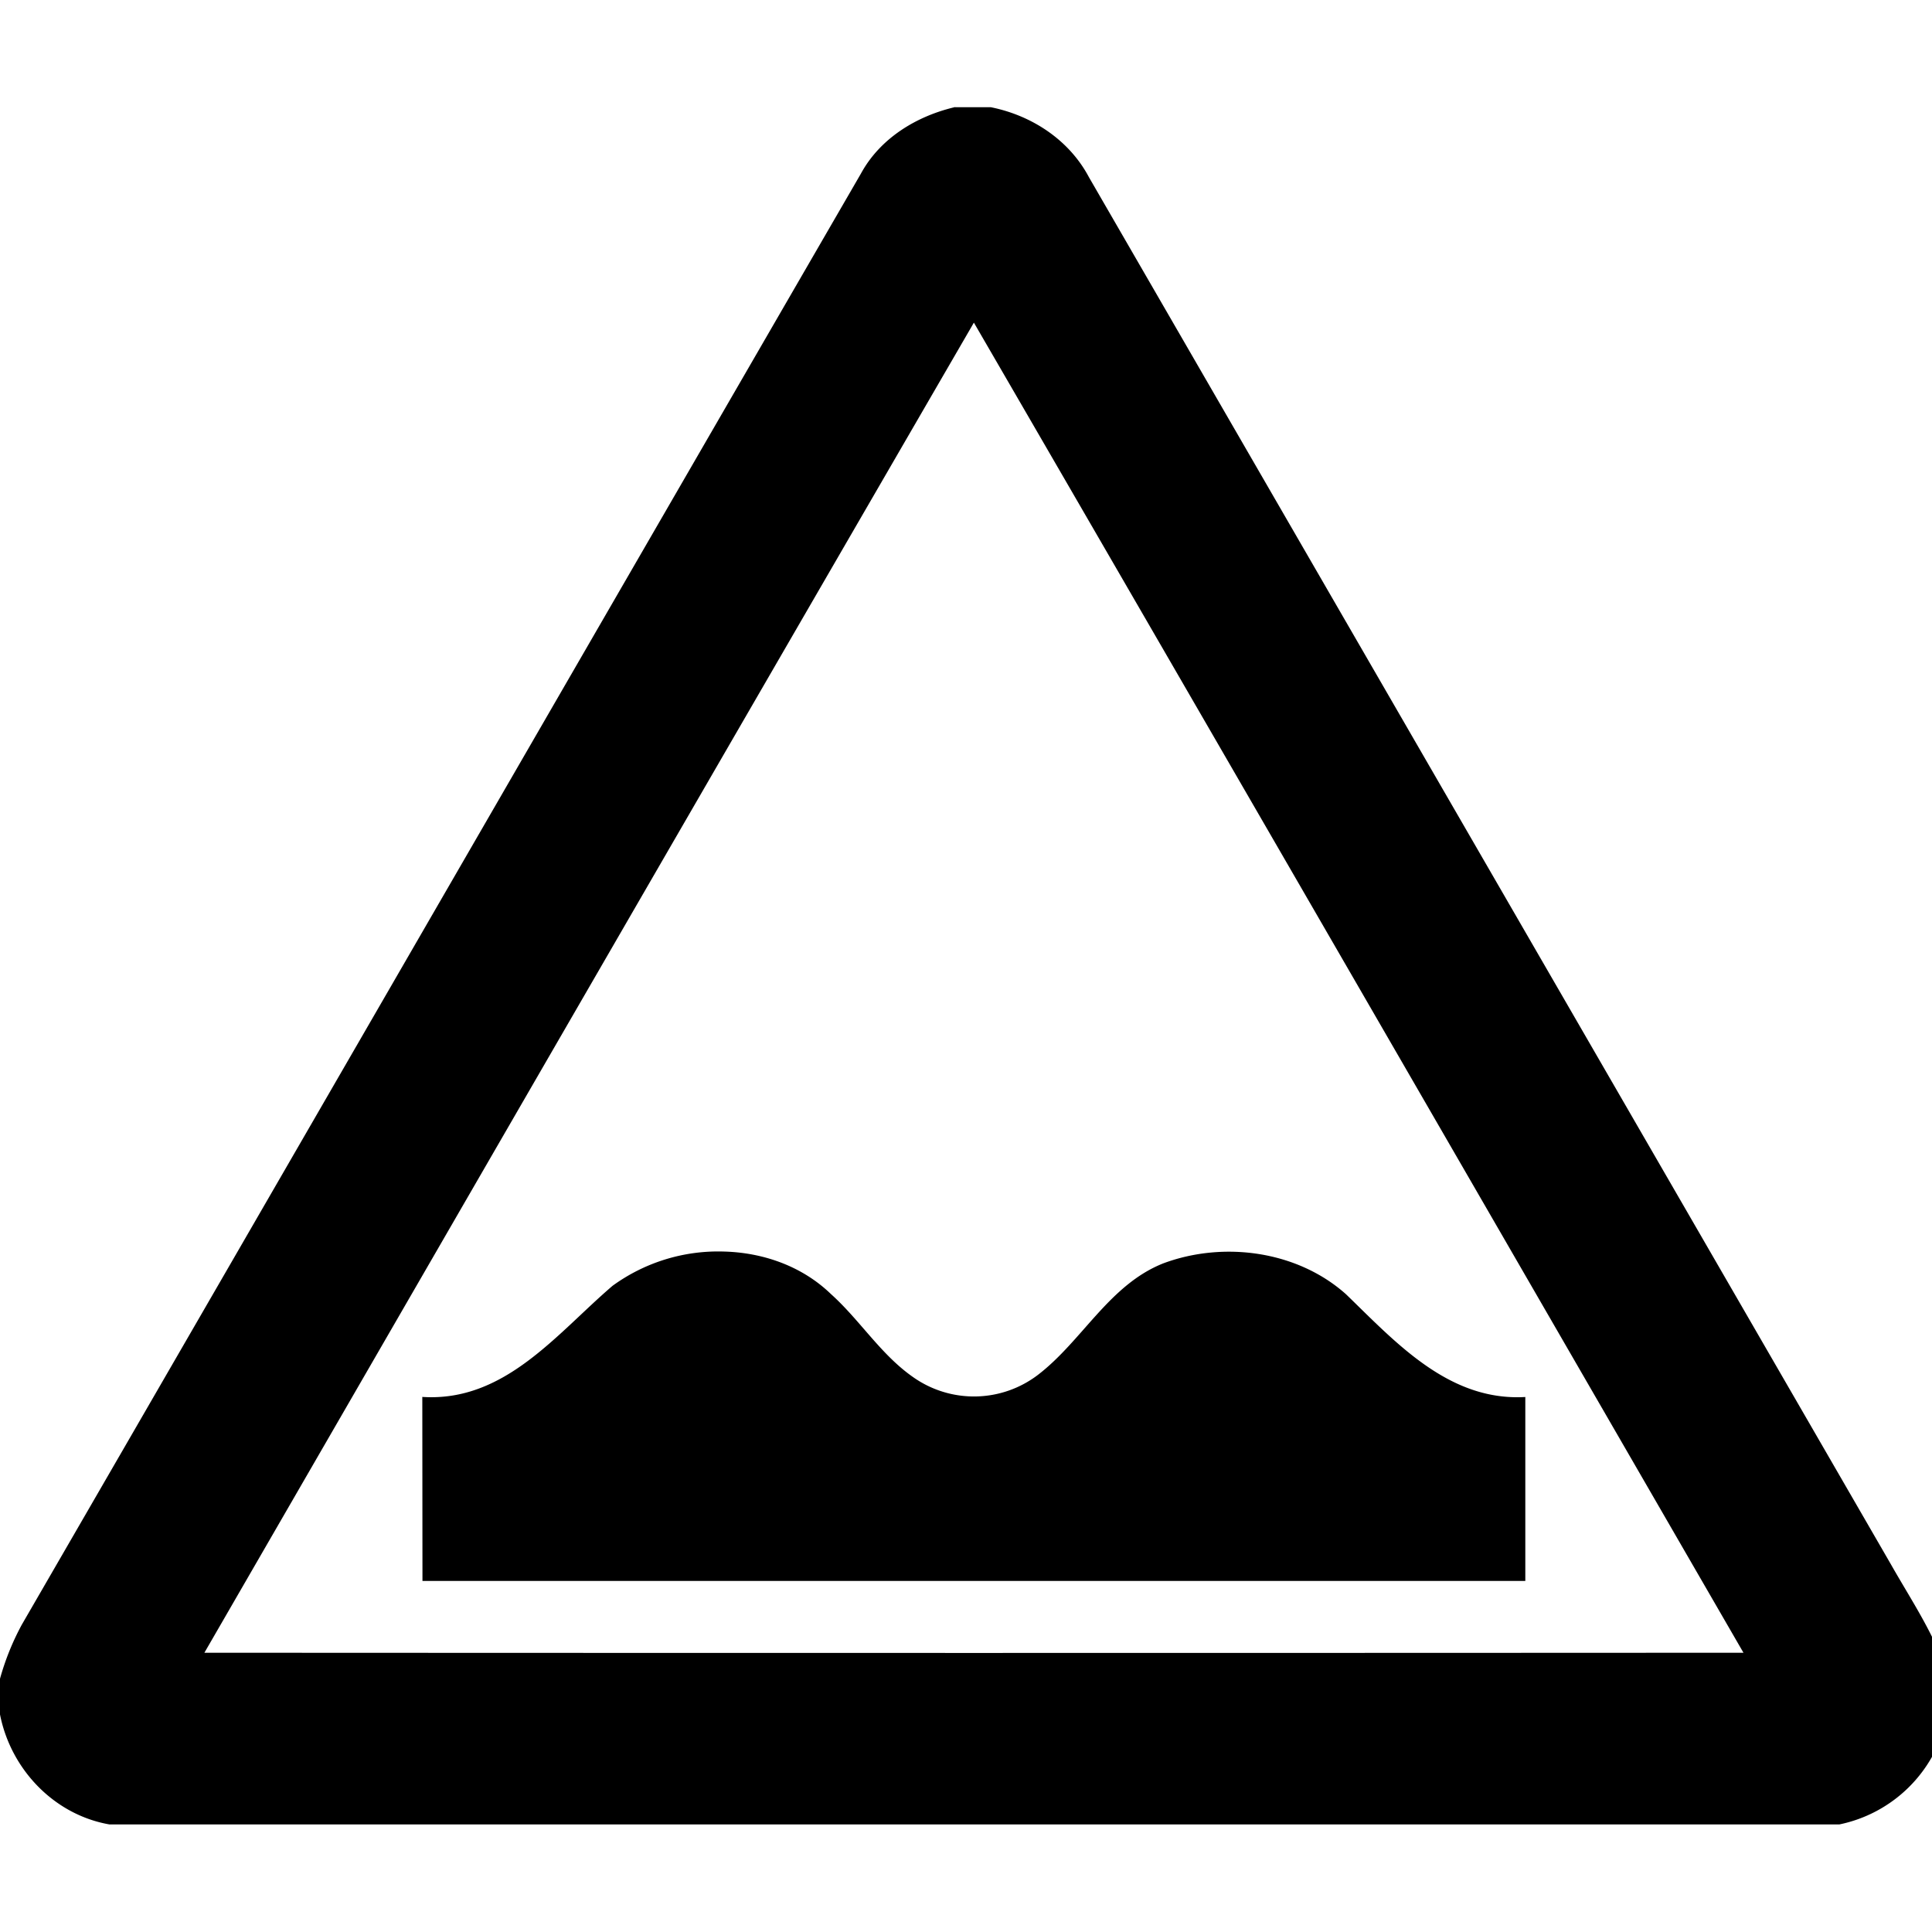 <svg xmlns="http://www.w3.org/2000/svg" width="24" height="24"><path d="M11.865 1.33c-.478.112-.93.385-1.17.826C7.218 8.162 3.747 14.175.271 20.182a3.2 3.2 0 0 0-.271.672v.443c.133.68.67 1.247 1.361 1.367h21.487a1.72 1.72 0 0 0 1.33-1.299v-.611c-.161-.472-.442-.887-.686-1.317L13.527 2.201c-.246-.464-.71-.767-1.218-.869h-.444zm.233 2.678c3.193 5.504 6.374 11.014 9.56 16.523q-9.56.005-19.119 0c3.184-5.509 6.367-11.018 9.559-16.523m-3.11 11.539a2.23 2.23 0 0 0-1.379.426c-.694.594-1.34 1.447-2.363 1.38l.002 2.286h13.7v-2.285c-.95.055-1.607-.676-2.227-1.276-.604-.54-1.519-.663-2.268-.385-.674.266-1.006.961-1.558 1.385a1.31 1.31 0 0 1-1.555.027c-.4-.28-.658-.707-1.018-1.03-.358-.346-.842-.516-1.334-.528"/></svg>